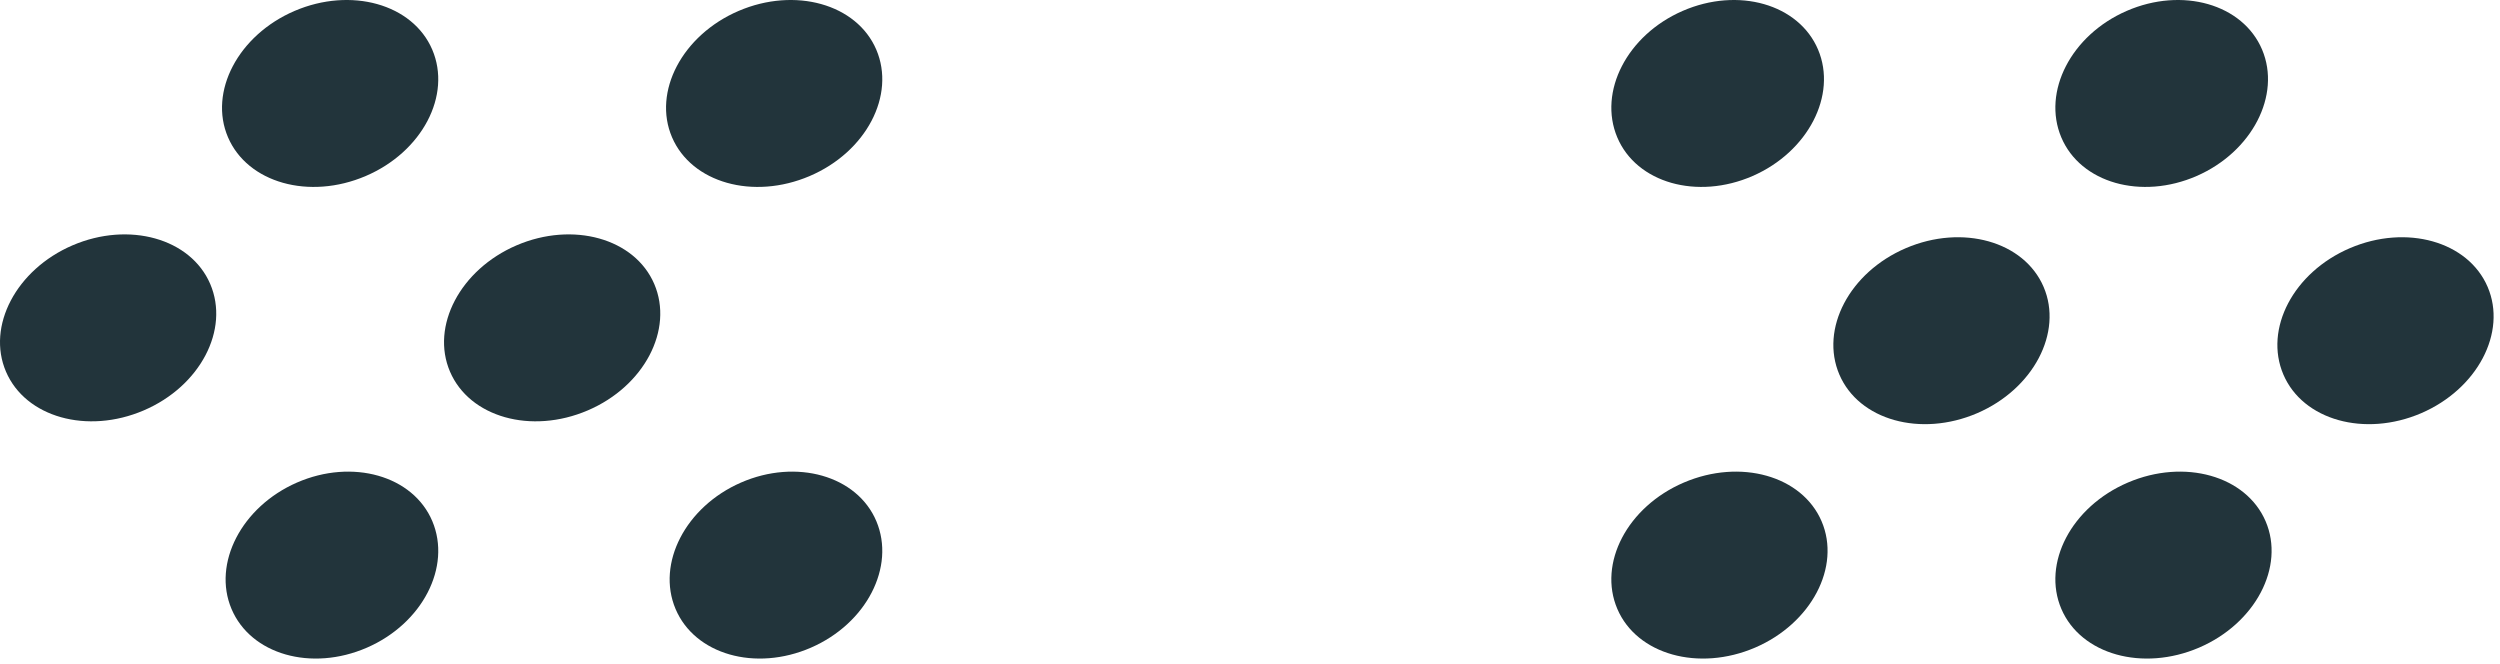 <?xml version="1.0" encoding="UTF-8"?> <svg xmlns="http://www.w3.org/2000/svg" width="256" height="68" viewBox="0 0 256 68" fill="none"><path d="M75.874 49.416C70.206 51.893 67.208 57.692 69.175 62.354C71.142 67.017 77.347 68.797 83.041 66.32C88.734 63.844 91.707 58.045 89.74 53.373C87.772 48.702 81.55 46.94 75.874 49.416Z" fill="#22343B"></path><path d="M52.895 25.123C47.131 27.6 44.082 33.399 46.082 38.061C48.083 42.723 54.393 44.504 60.183 42.027C65.973 39.551 68.996 33.751 66.996 29.08C64.995 24.409 58.667 22.646 52.895 25.123Z" fill="#22343B"></path><path d="M75.629 1.121C69.865 3.598 66.816 9.397 68.817 14.059C70.817 18.721 77.127 20.502 82.917 18.025C88.708 15.549 91.731 9.749 89.73 5.078C87.729 0.407 81.402 -1.356 75.629 1.121Z" fill="#22343B"></path><path d="M30.405 49.416C24.738 51.893 21.739 57.692 23.706 62.354C25.674 67.017 31.879 68.797 37.572 66.32C43.266 63.844 46.239 58.045 44.271 53.373C42.304 48.702 36.082 46.94 30.405 49.416Z" fill="#22343B"></path><path d="M7.426 25.123C1.663 27.6 -1.387 33.399 0.614 38.061C2.614 42.723 8.925 44.504 14.715 42.027C20.505 39.551 23.528 33.751 21.527 29.08C19.527 24.409 13.199 22.646 7.426 25.123Z" fill="#22343B"></path><path d="M30.16 1.121C24.397 3.598 21.348 9.397 23.348 14.059C25.349 18.721 31.659 20.502 37.449 18.025C43.239 15.549 46.262 9.749 44.261 5.078C42.261 0.407 35.933 -1.356 30.16 1.121Z" fill="#22343B"></path><path d="M179.473 18.021C185.14 15.545 188.139 9.745 186.172 5.083C184.204 0.421 178 -1.359 172.306 1.117C166.612 3.594 163.64 9.393 165.607 14.064C167.574 18.735 173.796 20.498 179.473 18.021Z" fill="#22343B"></path><path d="M202.452 42.315C208.216 39.838 211.265 34.039 209.264 29.376C207.264 24.714 200.954 22.934 195.164 25.41C189.373 27.887 186.351 33.686 188.351 38.357C190.352 43.028 196.679 44.791 202.452 42.315Z" fill="#22343B"></path><path d="M179.718 66.317C185.481 63.84 188.531 58.041 186.53 53.378C184.53 48.716 178.219 46.936 172.429 49.412C166.639 51.889 163.616 57.688 165.617 62.359C167.617 67.03 173.945 68.793 179.718 66.317Z" fill="#22343B"></path><path d="M224.941 18.021C230.609 15.545 233.607 9.745 231.64 5.083C229.673 0.421 223.468 -1.359 217.774 1.117C212.081 3.594 209.108 9.393 211.075 14.064C213.043 18.735 219.265 20.498 224.941 18.021Z" fill="#22343B"></path><path d="M247.92 42.315C253.684 39.838 256.733 34.039 254.733 29.376C252.732 24.714 246.422 22.934 240.632 25.41C234.842 27.887 231.819 33.686 233.819 38.357C235.82 43.028 242.148 44.791 247.92 42.315Z" fill="#22343B"></path><path d="M225.186 66.317C230.95 63.84 233.999 58.041 231.999 53.378C229.998 48.716 223.688 46.936 217.898 49.412C212.108 51.889 209.085 57.688 211.085 62.359C213.086 67.03 219.414 68.793 225.186 66.317Z" fill="#22343B"></path></svg> 